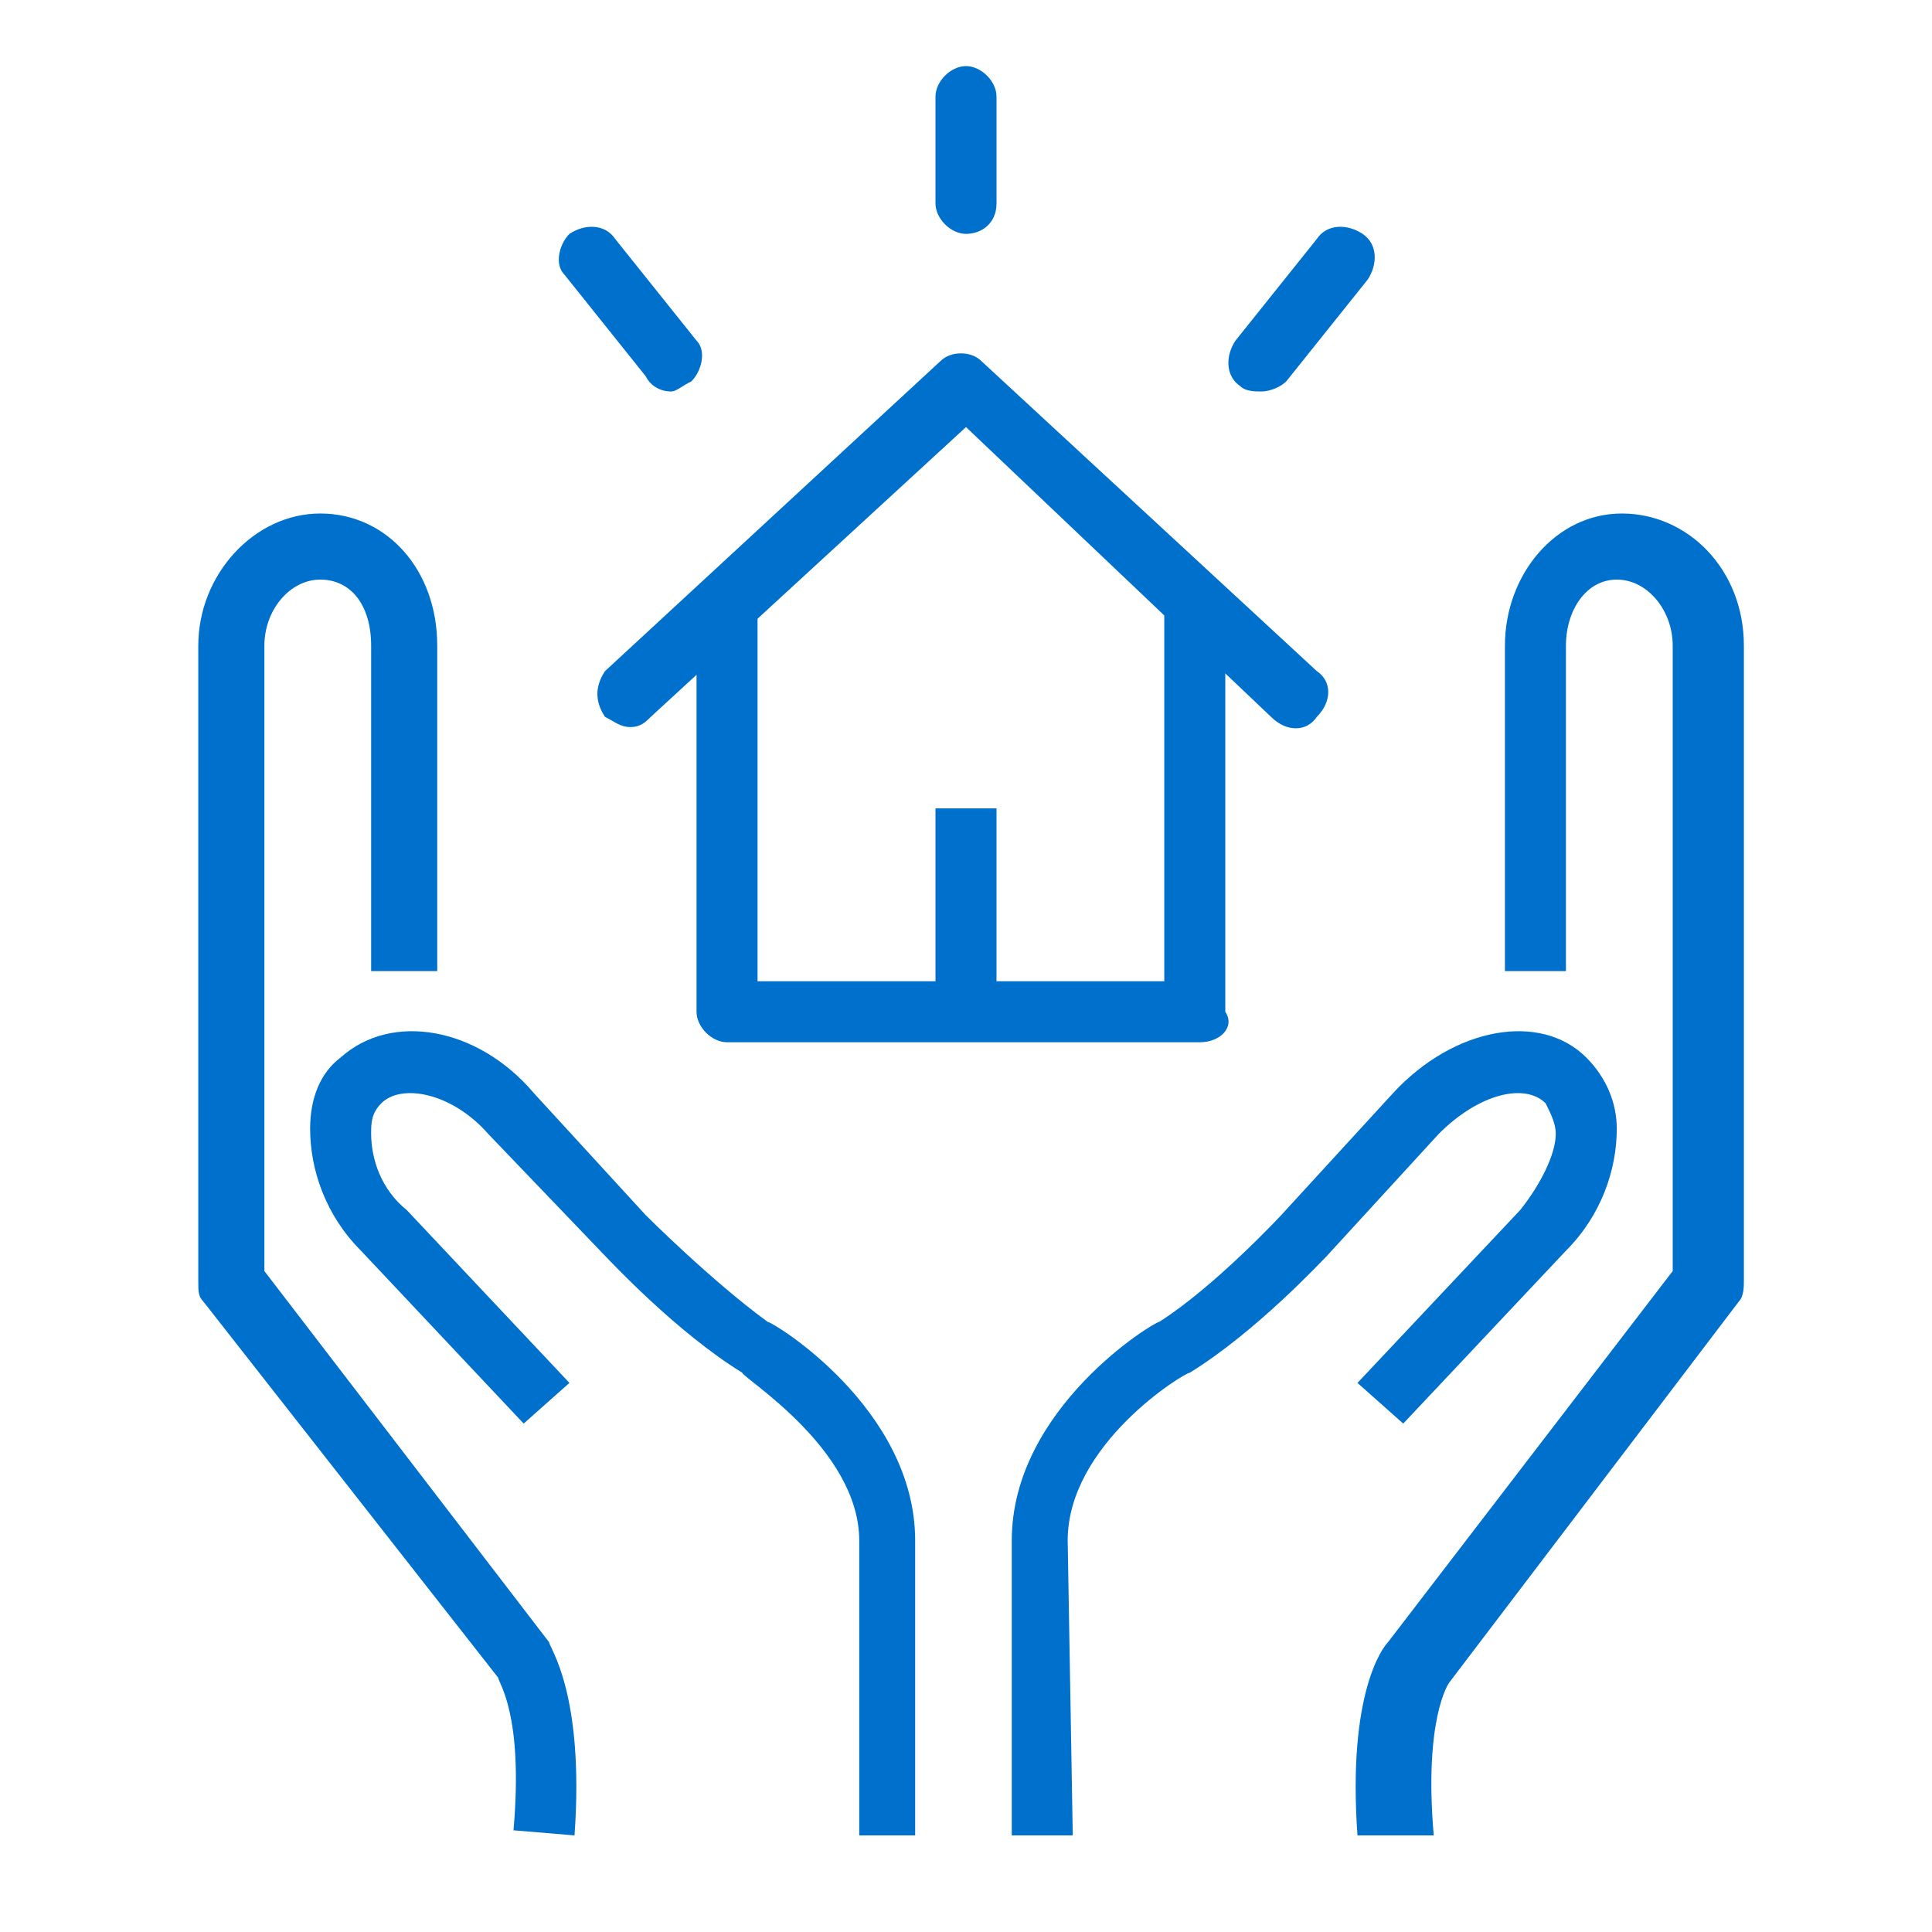 <?xml version="1.0" encoding="utf-8"?>
<!-- Generator: Adobe Illustrator 23.0.5, SVG Export Plug-In . SVG Version: 6.00 Build 0)  -->
<svg version="1.1" id="圖層_1" xmlns="http://www.w3.org/2000/svg" xmlns:xlink="http://www.w3.org/1999/xlink" x="0px" y="0px"
	 viewBox="0 0 38 38" style="enable-background:new 0 0 38 38;" xml:space="preserve">
<style type="text/css">
	.st0{fill:#0070CD;}
</style>
<title>9D834270-D84D-418F-842E-D6C7525F22E4</title>
<desc>Created with sketchtool.</desc>
<g>
	<path class="st0" d="M19,4.6L19,4.6c-0.3,0-0.6-0.3-0.6-0.6V1.9c0-0.3,0.3-0.6,0.6-0.6c0.3,0,0.6,0.3,0.6,0.6V4
		C19.6,4.4,19.3,4.6,19,4.6z"/>
	<g>
		<path class="st0" d="M24.8,7.7c-0.1,0-0.3,0-0.4-0.1c-0.3-0.2-0.3-0.6-0.1-0.9l1.6-2c0.2-0.3,0.6-0.3,0.9-0.1
			c0.3,0.2,0.3,0.6,0.1,0.9l-1.6,2C25.2,7.6,25,7.7,24.8,7.7z"/>
		<path class="st0" d="M13.2,7.7c-0.2,0-0.4-0.1-0.5-0.3l-1.6-2c-0.2-0.2-0.1-0.6,0.1-0.8c0.3-0.2,0.7-0.2,0.9,0.1l1.6,2
			c0.2,0.2,0.1,0.6-0.1,0.8C13.4,7.6,13.3,7.7,13.2,7.7z"/>
	</g>
	<g>
		<g>
			<path class="st0" d="M12.4,14.3c-0.2,0-0.3-0.1-0.5-0.2c-0.2-0.3-0.2-0.6,0-0.9l6.6-6.1c0.2-0.2,0.6-0.2,0.8,0l6.6,6.1
				c0.3,0.2,0.3,0.6,0,0.9c-0.2,0.3-0.6,0.3-0.9,0l-6-5.7l-6.2,5.7C12.7,14.2,12.6,14.3,12.4,14.3z"/>
		</g>
		<path class="st0" d="M23.6,20.5h-9.3c-0.3,0-0.6-0.3-0.6-0.6v-7.8c0-0.3,0.3-0.6,0.6-0.6s0.6,0.3,0.6,0.6v7.2h8v-7.2
			c0-0.3,0.3-0.6,0.6-0.6s0.6,0.3,0.6,0.6v7.8C24.3,20.2,24,20.5,23.6,20.5z"/>
	</g>
	<rect x="18.4" y="15.9" class="st0" width="1.2" height="3.6"/>
	<g>
		<g>
			<path class="st0" d="M26.7,36.1c-0.2-2.8,0.5-3.7,0.6-3.8l5.6-7.3V12.7c0-0.7-0.5-1.3-1.1-1.3l0,0c-0.6,0-1,0.6-1,1.3v6.4h-1.2
				v-6.4c0-1.4,1-2.6,2.3-2.6l0,0c1.3,0,2.4,1.1,2.4,2.6v12.5c0,0.1,0,0.3-0.1,0.4l-5.7,7.5c0,0-0.5,0.7-0.3,3H26.7z"/>
			<path class="st0" d="M21.1,36.1h-1.2v-5.8c0-2.6,2.8-4.3,2.9-4.3c1.1-0.7,2.4-2.1,2.4-2.1l2.2-2.4c1.2-1.3,2.9-1.6,3.8-0.7
				c0.4,0.4,0.6,0.9,0.6,1.4c0,0.8-0.3,1.7-1,2.4L27.6,28l-0.9-0.8l3.2-3.4c0.4-0.5,0.7-1.1,0.7-1.5c0-0.2-0.1-0.4-0.2-0.6
				c-0.4-0.4-1.3-0.2-2.1,0.6l-2.2,2.4c-0.1,0.1-1.4,1.5-2.7,2.3c-0.1,0-2.4,1.4-2.4,3.3L21.1,36.1z"/>
		</g>
		<g>
			<path class="st0" d="M11.3,36.1L10.1,36c0.2-2.3-0.3-2.9-0.3-3L4,25.6c-0.1-0.1-0.1-0.2-0.1-0.4V12.7c0-1.4,1.1-2.6,2.4-2.6l0,0
				c1.3,0,2.3,1.1,2.3,2.6v6.4H7.3v-6.4c0-0.8-0.4-1.3-1-1.3S5.2,12,5.2,12.7V25l5.6,7.3C10.8,32.4,11.5,33.3,11.3,36.1z"/>
			<path class="st0" d="M16.9,36.1v-5.8c0-1.8-2.3-3.2-2.3-3.3c-1.3-0.8-2.6-2.2-2.7-2.3l-2.3-2.4c-0.7-0.8-1.7-1-2.1-0.6
				c-0.2,0.2-0.2,0.4-0.2,0.6c0,0.5,0.2,1.1,0.7,1.5l3.2,3.4L10.3,28l-3.2-3.4c-0.7-0.7-1-1.6-1-2.4c0-0.6,0.2-1.1,0.6-1.4
				c1-0.9,2.7-0.6,3.8,0.7l2.2,2.4c0,0,1.3,1.3,2.4,2.1c0.1,0,2.9,1.7,2.9,4.3v5.8L16.9,36.1z"/>
		</g>
	</g>
</g>
</svg>
